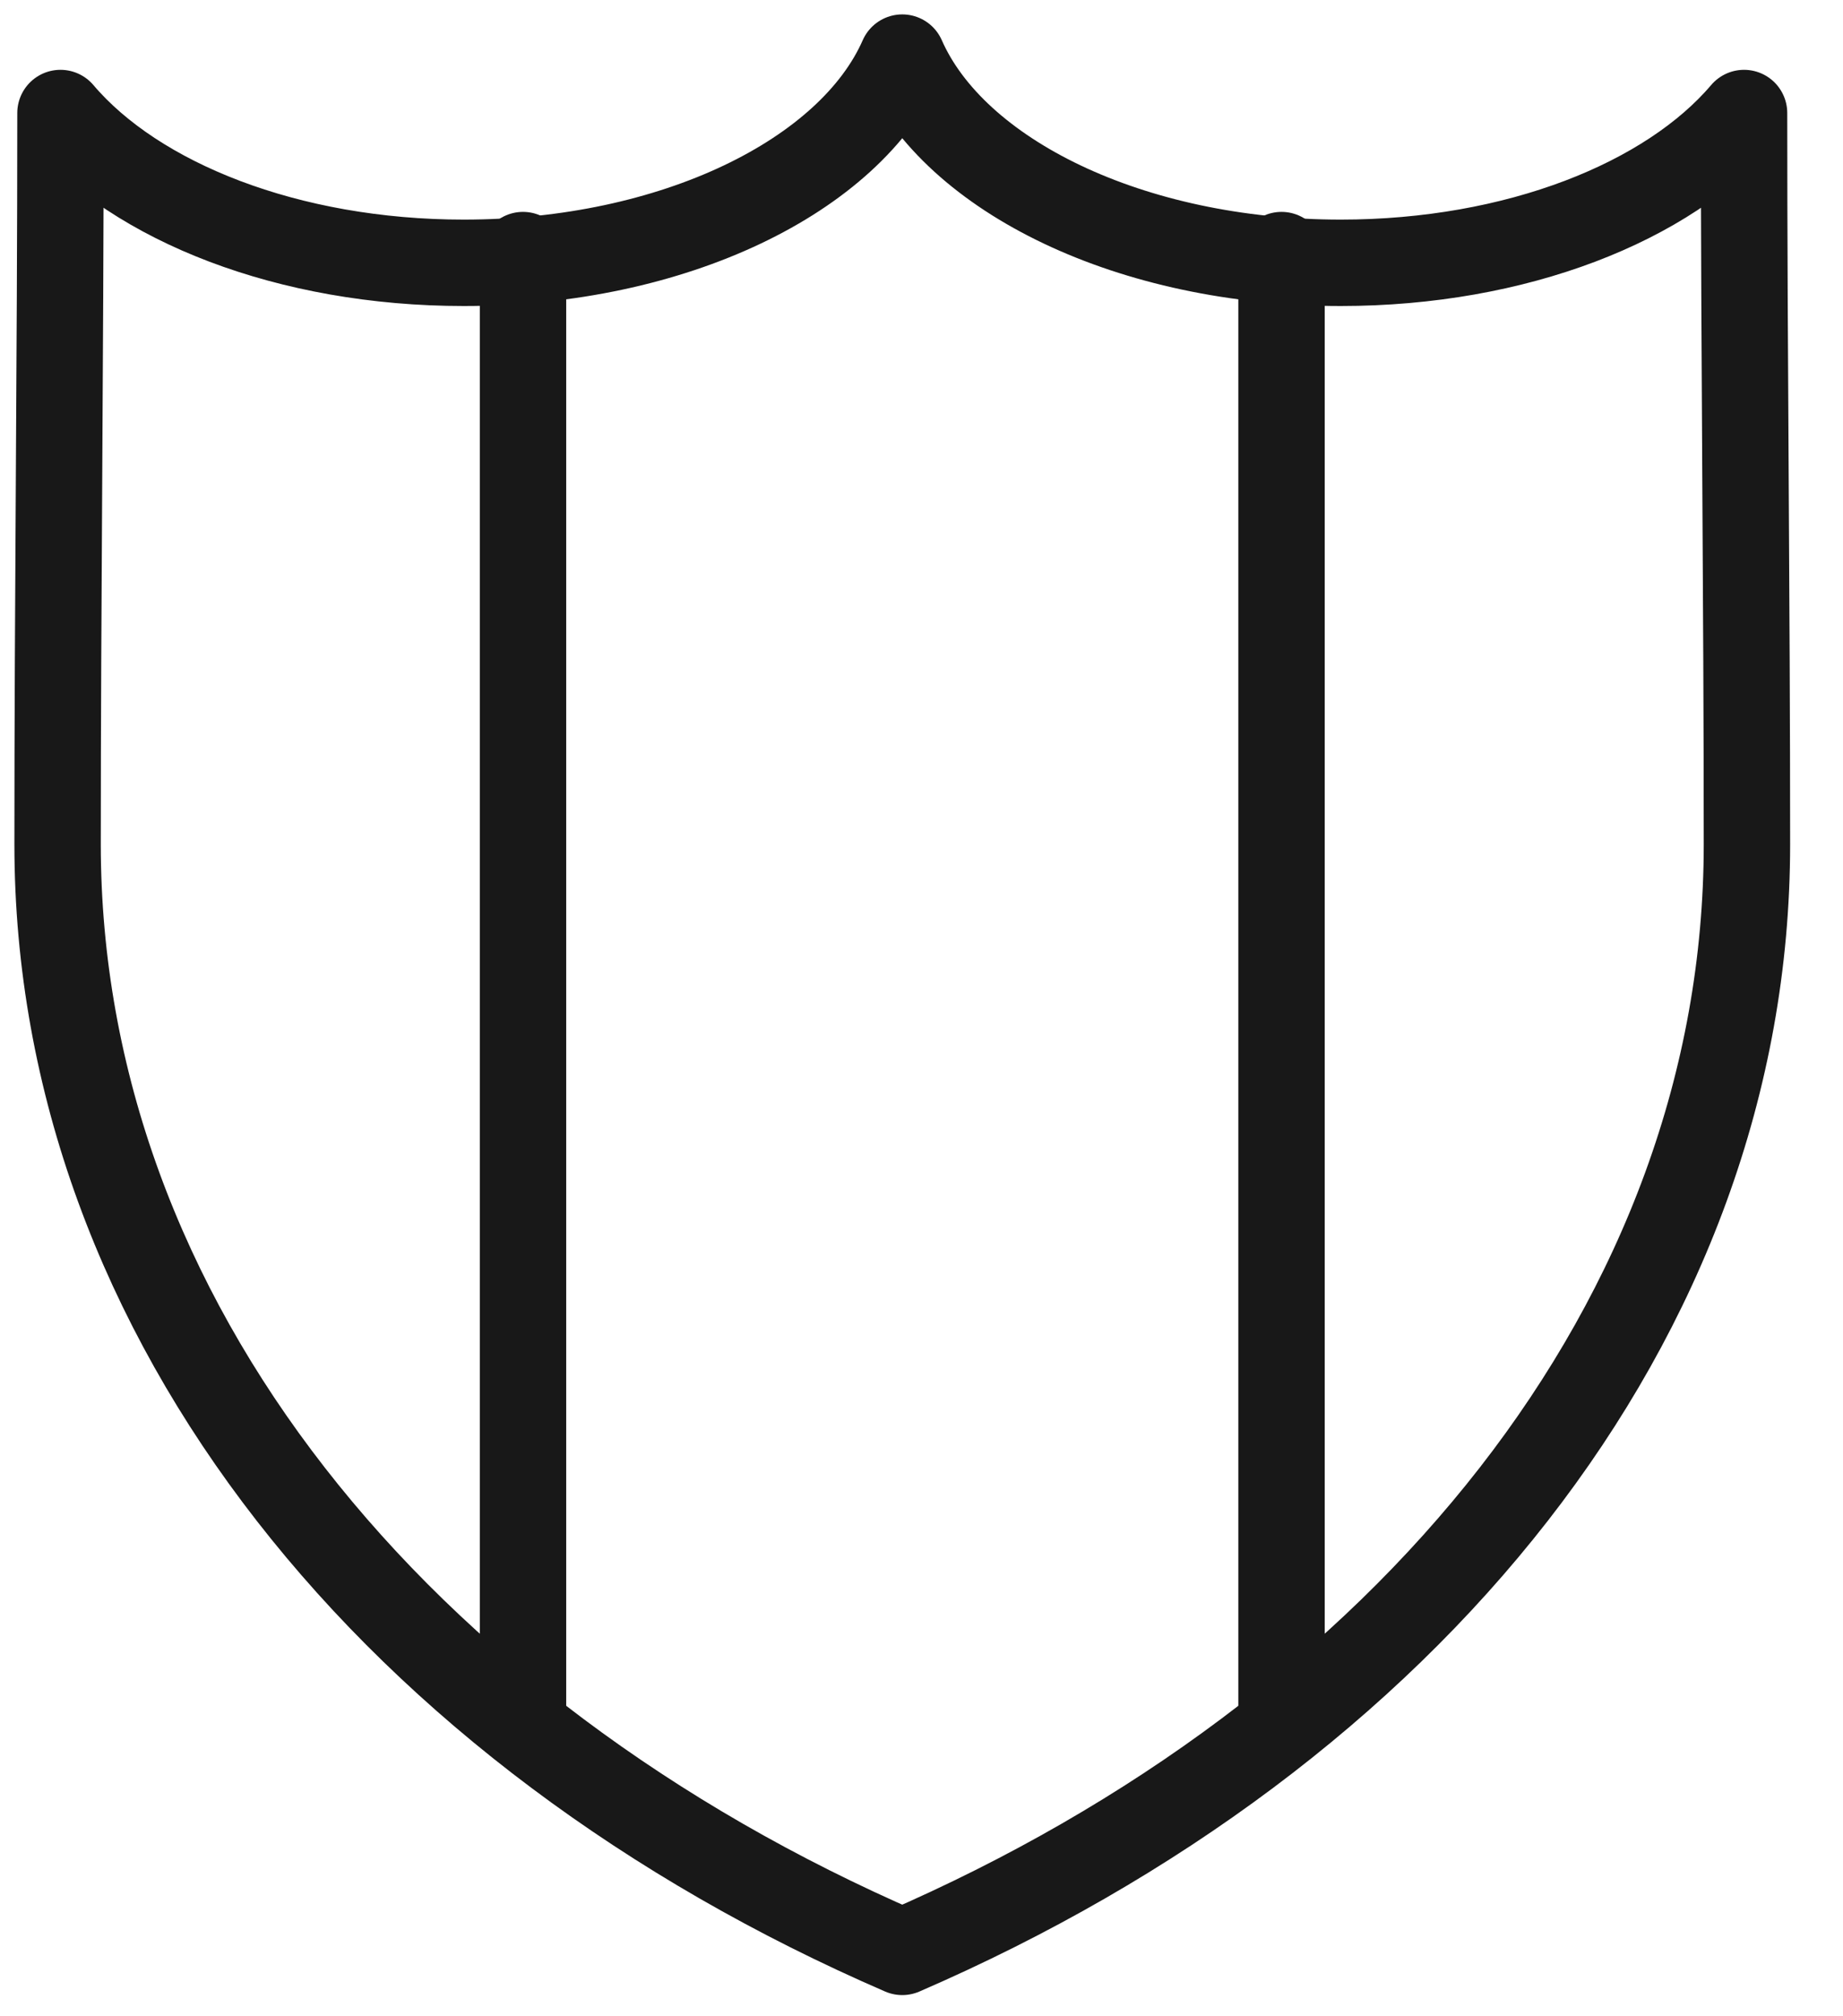 <?xml version="1.0" encoding="utf-8"?>
<svg width="32px" height="35px" viewBox="0 0 32 35" version="1.1" xmlns:xlink="http://www.w3.org/1999/xlink" xmlns="http://www.w3.org/2000/svg">
  <defs>
    <rect width="32" height="35" id="slice_1" />
    <clipPath id="clip_1">
      <use xlink:href="#slice_1" clip-rule="evenodd" />
    </clipPath>
  </defs>
  <g id="Slice" clip-path="url(#clip_1)">
    <use xlink:href="#slice_1" stroke="none" fill="none" />
    <g id="Footer-+-Leve" transform="translate(-1088 -197)">
      <path d="M1442 0L1442 0L1442 397L0 397L0 0L1442 0Z" id="Footer-+-Leve" fill="none" stroke="none" />
      <g id="Group-6" transform="translate(1088 193)">
        <g id="Group-5" transform="translate(1 5)">
          <path d="M14.666 32.882C5.911 29.092 0 21.902 0 13.654C0 9.428 0.05 5.192 0.05 0.962C1.363 2.507 4.006 3.562 7.053 3.562C10.697 3.562 13.764 2.052 14.666 0C15.569 2.052 18.635 3.562 22.28 3.562C25.327 3.562 27.97 2.507 29.282 0.962C29.282 5.192 29.332 9.428 29.332 13.654C29.332 21.902 23.421 29.092 14.666 32.882Z" id="Stroke-1" fill="none" fill-rule="evenodd" stroke="#181818" stroke-width="1.5" stroke-linecap="round" stroke-linejoin="round" />
          <path d="M8.081 3.428L8.081 28.891" id="Stroke-3" fill="none" fill-rule="evenodd" stroke="#181818" stroke-width="1.5" stroke-linecap="round" stroke-linejoin="round" />
          <path d="M21.251 3.428L21.251 28.891" id="Stroke-5" fill="none" fill-rule="evenodd" stroke="#181818" stroke-width="1.5" stroke-linecap="round" stroke-linejoin="round" />
        </g>
      </g>
    </g>
  </g>
</svg>
